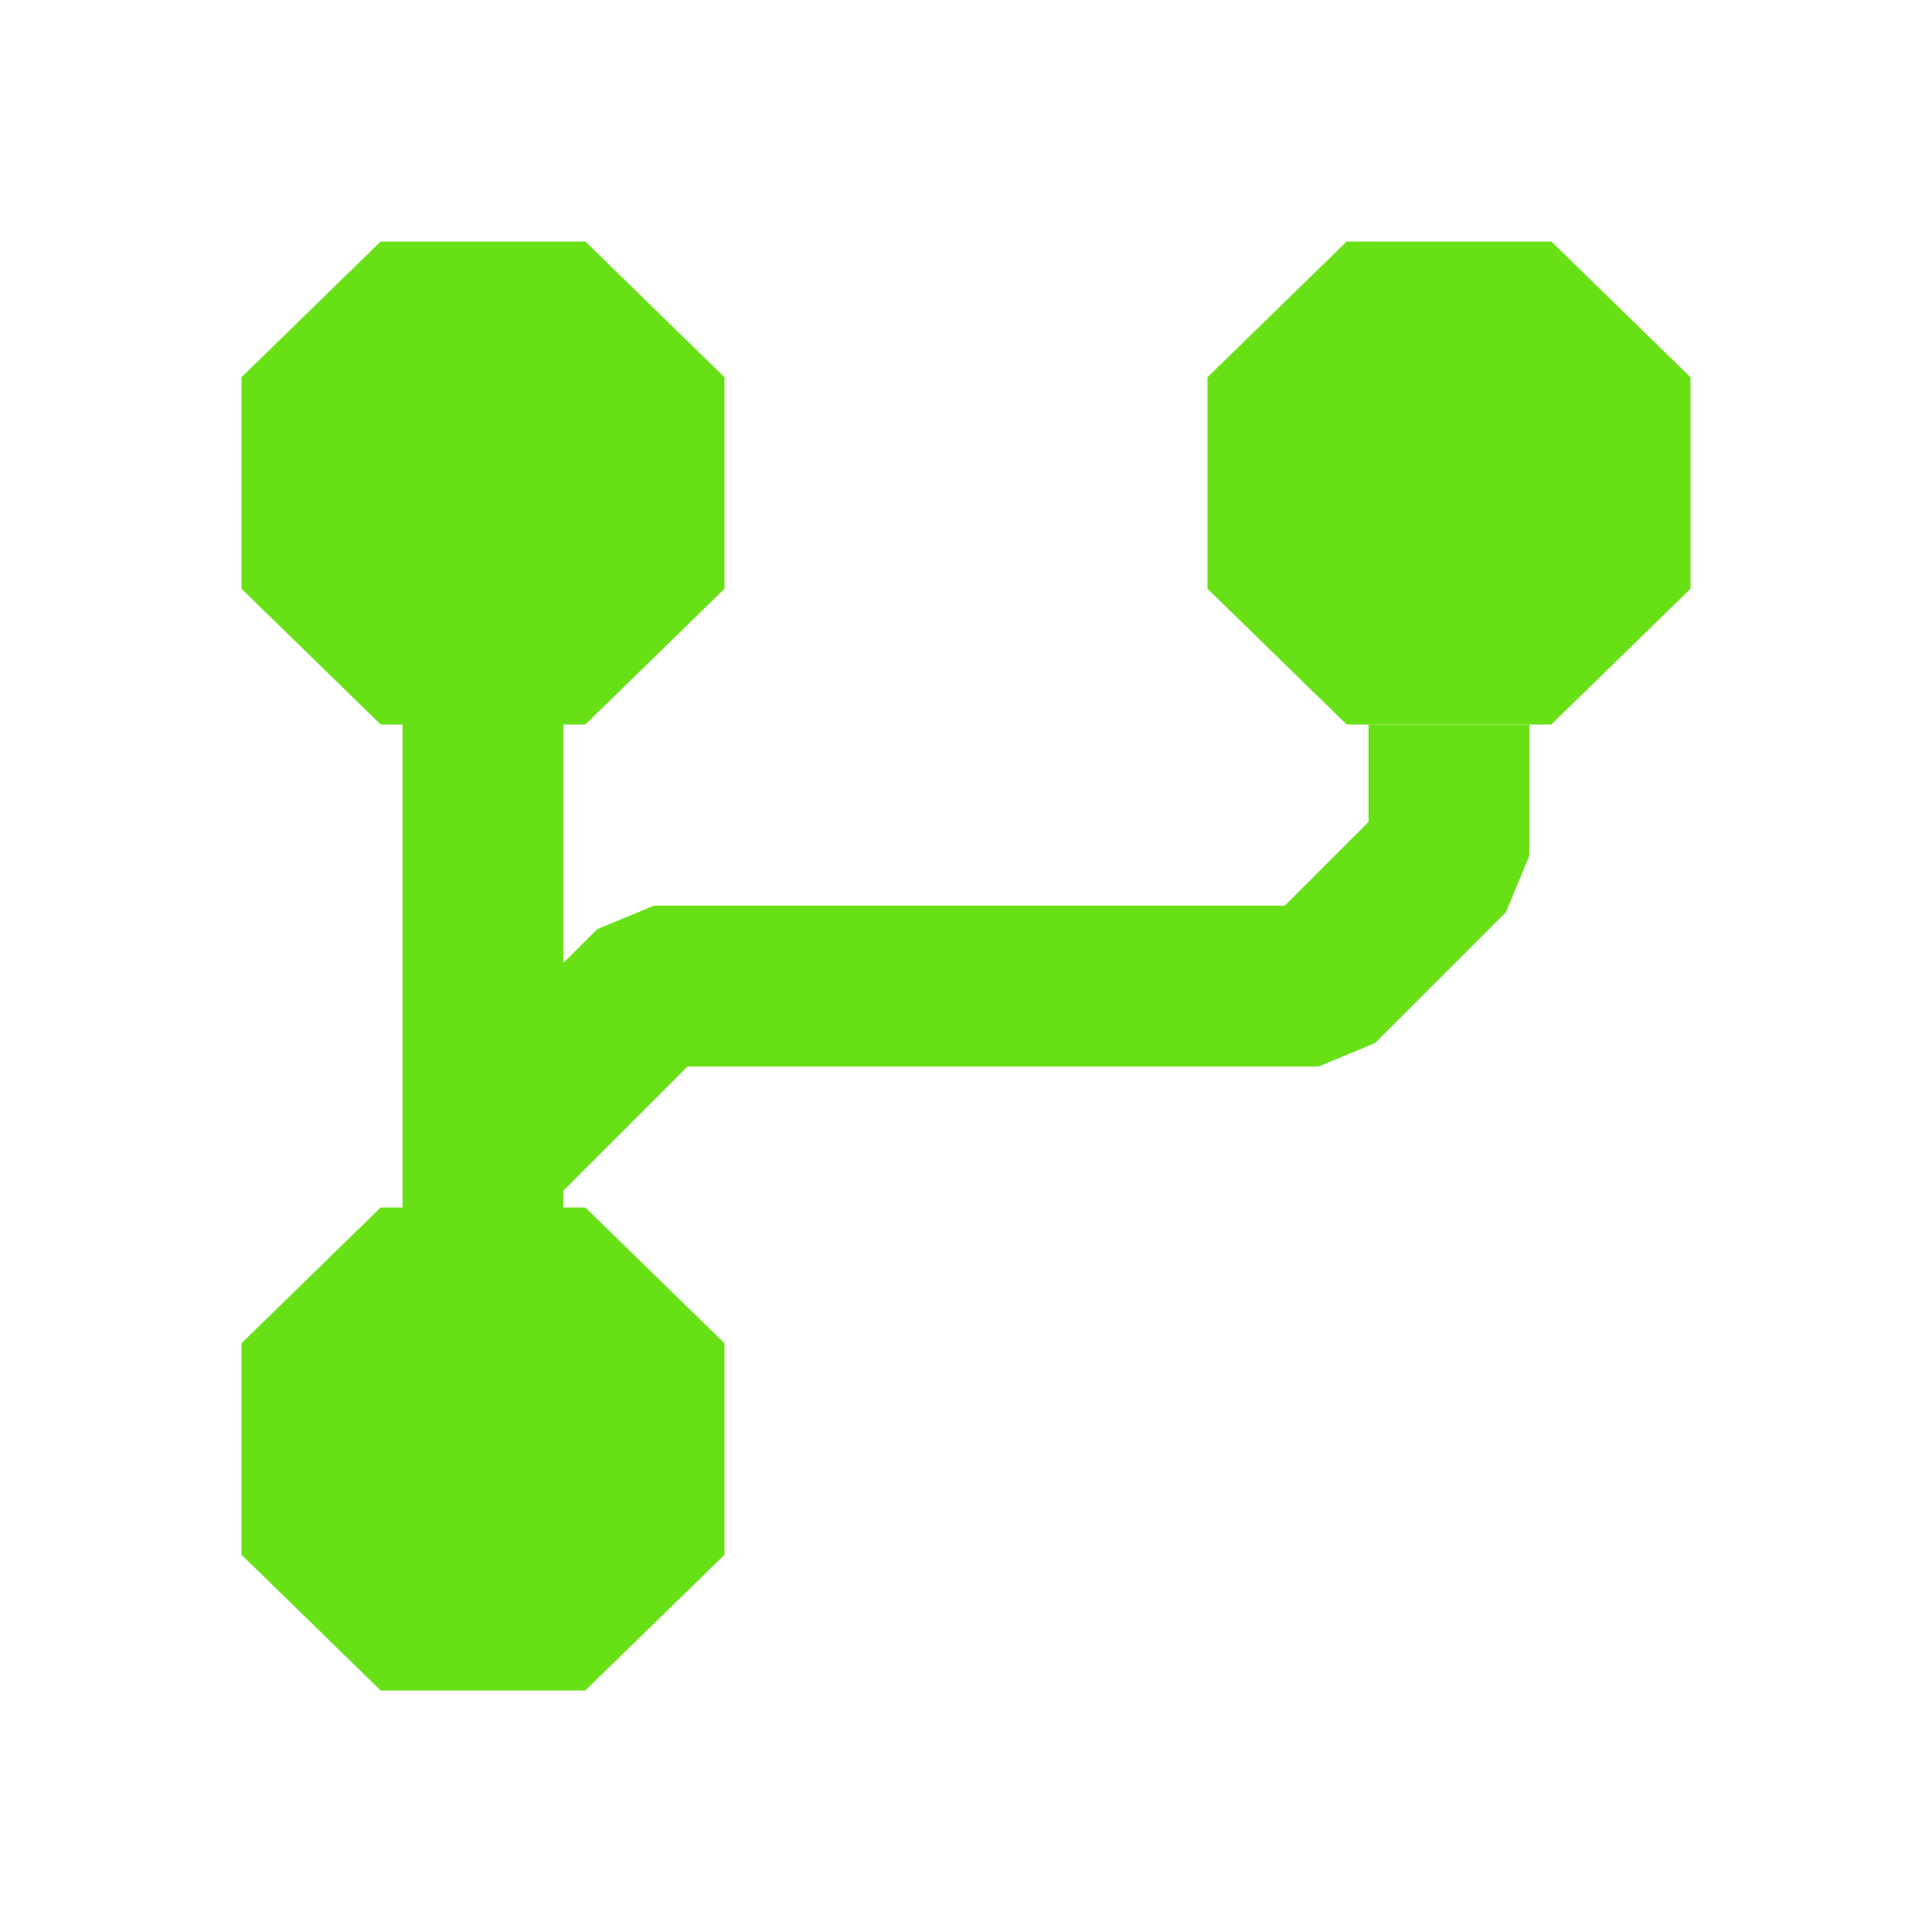 <svg fill="none" height="188" viewBox="0 0 188 188" width="188" xmlns="http://www.w3.org/2000/svg">
                <path
                    clipRule="evenodd"
                    d="M39.167 62.667h15.666v31.026l3.274-3.274 5.539-2.294h61.38l8.141-8.14V70.5h15.666v12.73l-2.294 5.538-12.729 12.729-5.539 2.295h-61.38l-12.058 12.057v13.401H39.167V62.667Z"
                    fill="#67e116"
                    fillRule="evenodd"
                />
                <path
                    clipRule="evenodd"
                    d="m50.583 54.833 4.25-4.145v-7.377l-4.25-4.144h-7.166l-4.25 4.144v7.378l4.25 4.144h7.166ZM23.5 36.707v20.586L37.042 70.5h19.916L70.5 57.293V36.707L56.958 23.5H37.042L23.5 36.707Zm27.083 112.126 4.25-4.144v-7.378l-4.25-4.144h-7.166l-4.25 4.144v7.378l4.25 4.144h7.166ZM23.5 130.707v20.586L37.042 164.5h19.916L70.5 151.293v-20.586L56.958 117.5H37.042L23.5 130.707ZM150.958 70.5h-19.916L117.5 57.293V36.707L131.042 23.5h19.916L164.5 36.707v20.586L150.958 70.5Zm-2.125-27.188v7.377l-4.25 4.144h-7.166l-4.25-4.144V43.31l4.25-4.144h7.166l4.25 4.145Z"
                    fill="#67e116"
                    fillRule="evenodd"
                />
            </svg>